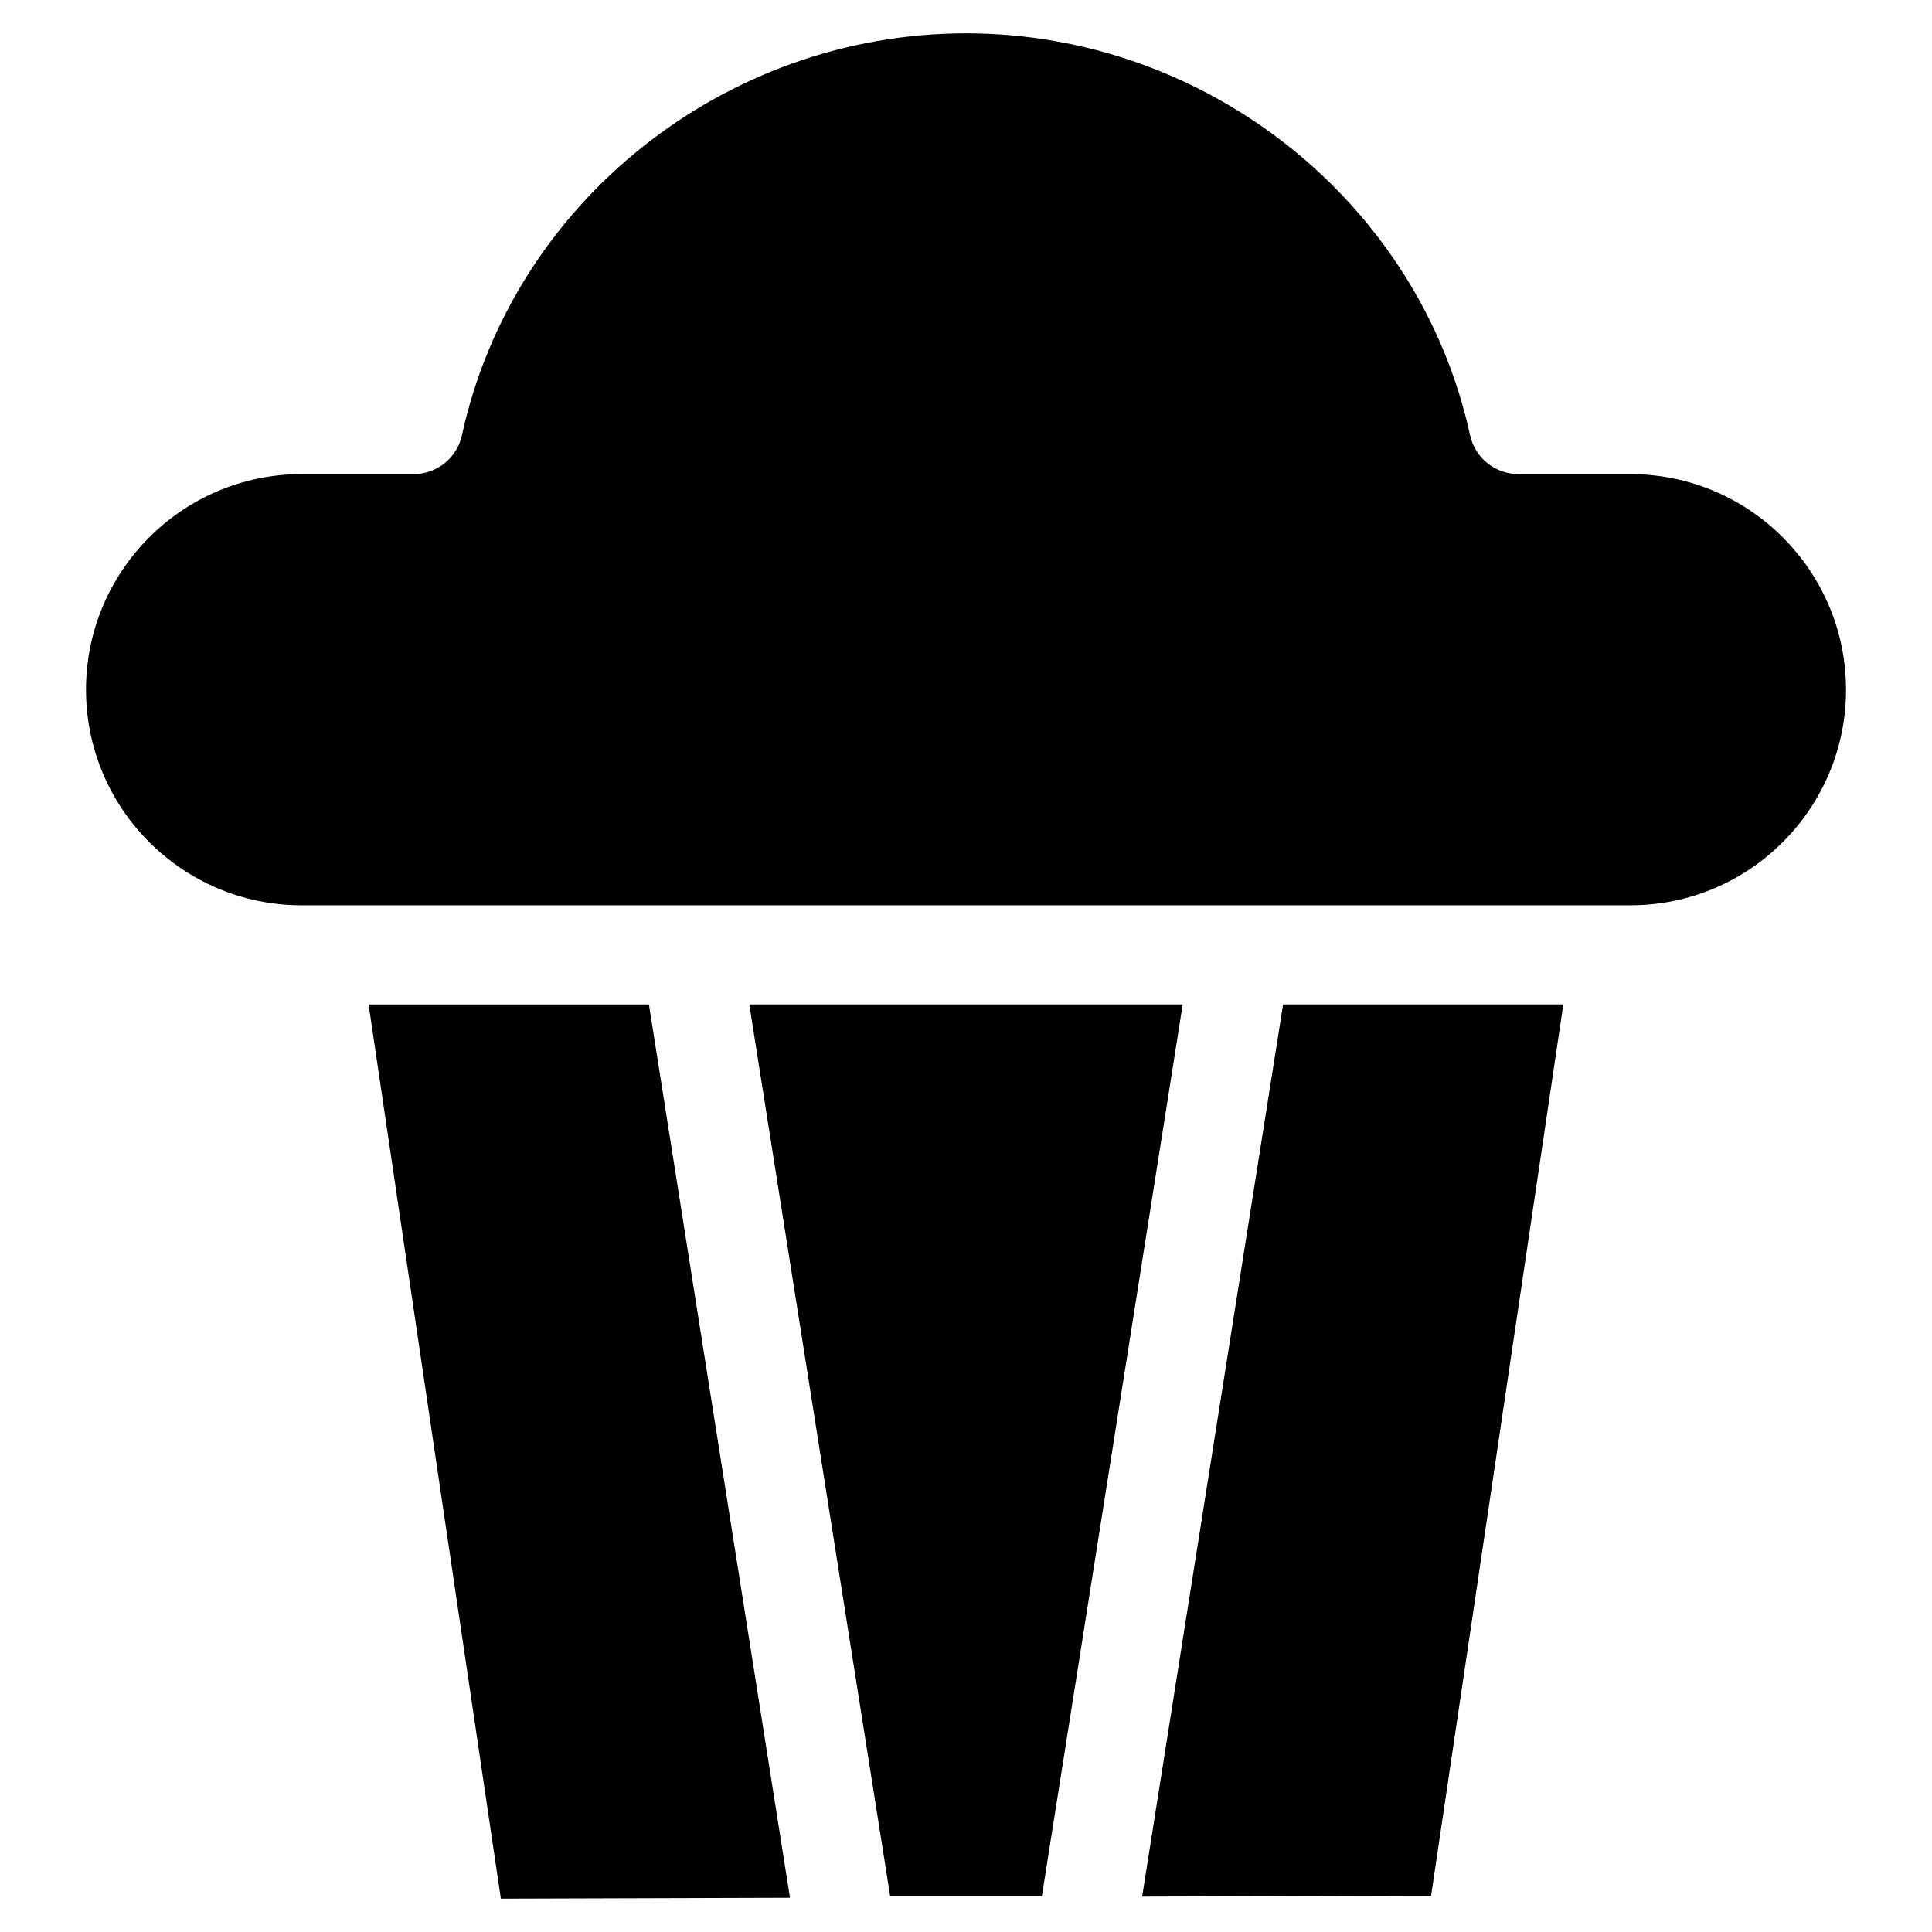 <?xml version="1.0" encoding="UTF-8"?>
<!-- Uploaded to: SVG Repo, www.svgrepo.com, Generator: SVG Repo Mixer Tools -->
<svg fill="#000000" width="800px" height="800px" version="1.1" viewBox="144 144 512 512" xmlns="http://www.w3.org/2000/svg">
 <g>
  <path d="m484.03 410.19-37.352 236.43 76.578-0.234 35.039-236.2z"/>
  <path d="m576.07 269.65h-29.652c-6.18 0-11.523-4.305-12.84-10.336-13.453-61.699-69.637-106.48-133.58-106.48-63.953 0-120.13 44.777-133.57 106.48-1.316 6.039-6.66 10.336-12.84 10.336h-29.668c-31.504 0-57.129 25.633-57.129 57.137 0 31.504 25.625 57.129 57.129 57.129h352.16c31.504 0 57.137-25.625 57.137-57.129-0.004-31.504-25.637-57.137-57.141-57.137z"/>
  <path d="m457.43 410.19h-114.86l37.34 236.37h40.188z"/>
  <path d="m276.73 647.16 76.625-0.234-37.383-236.73h-74.289z"/>
 </g>
</svg>